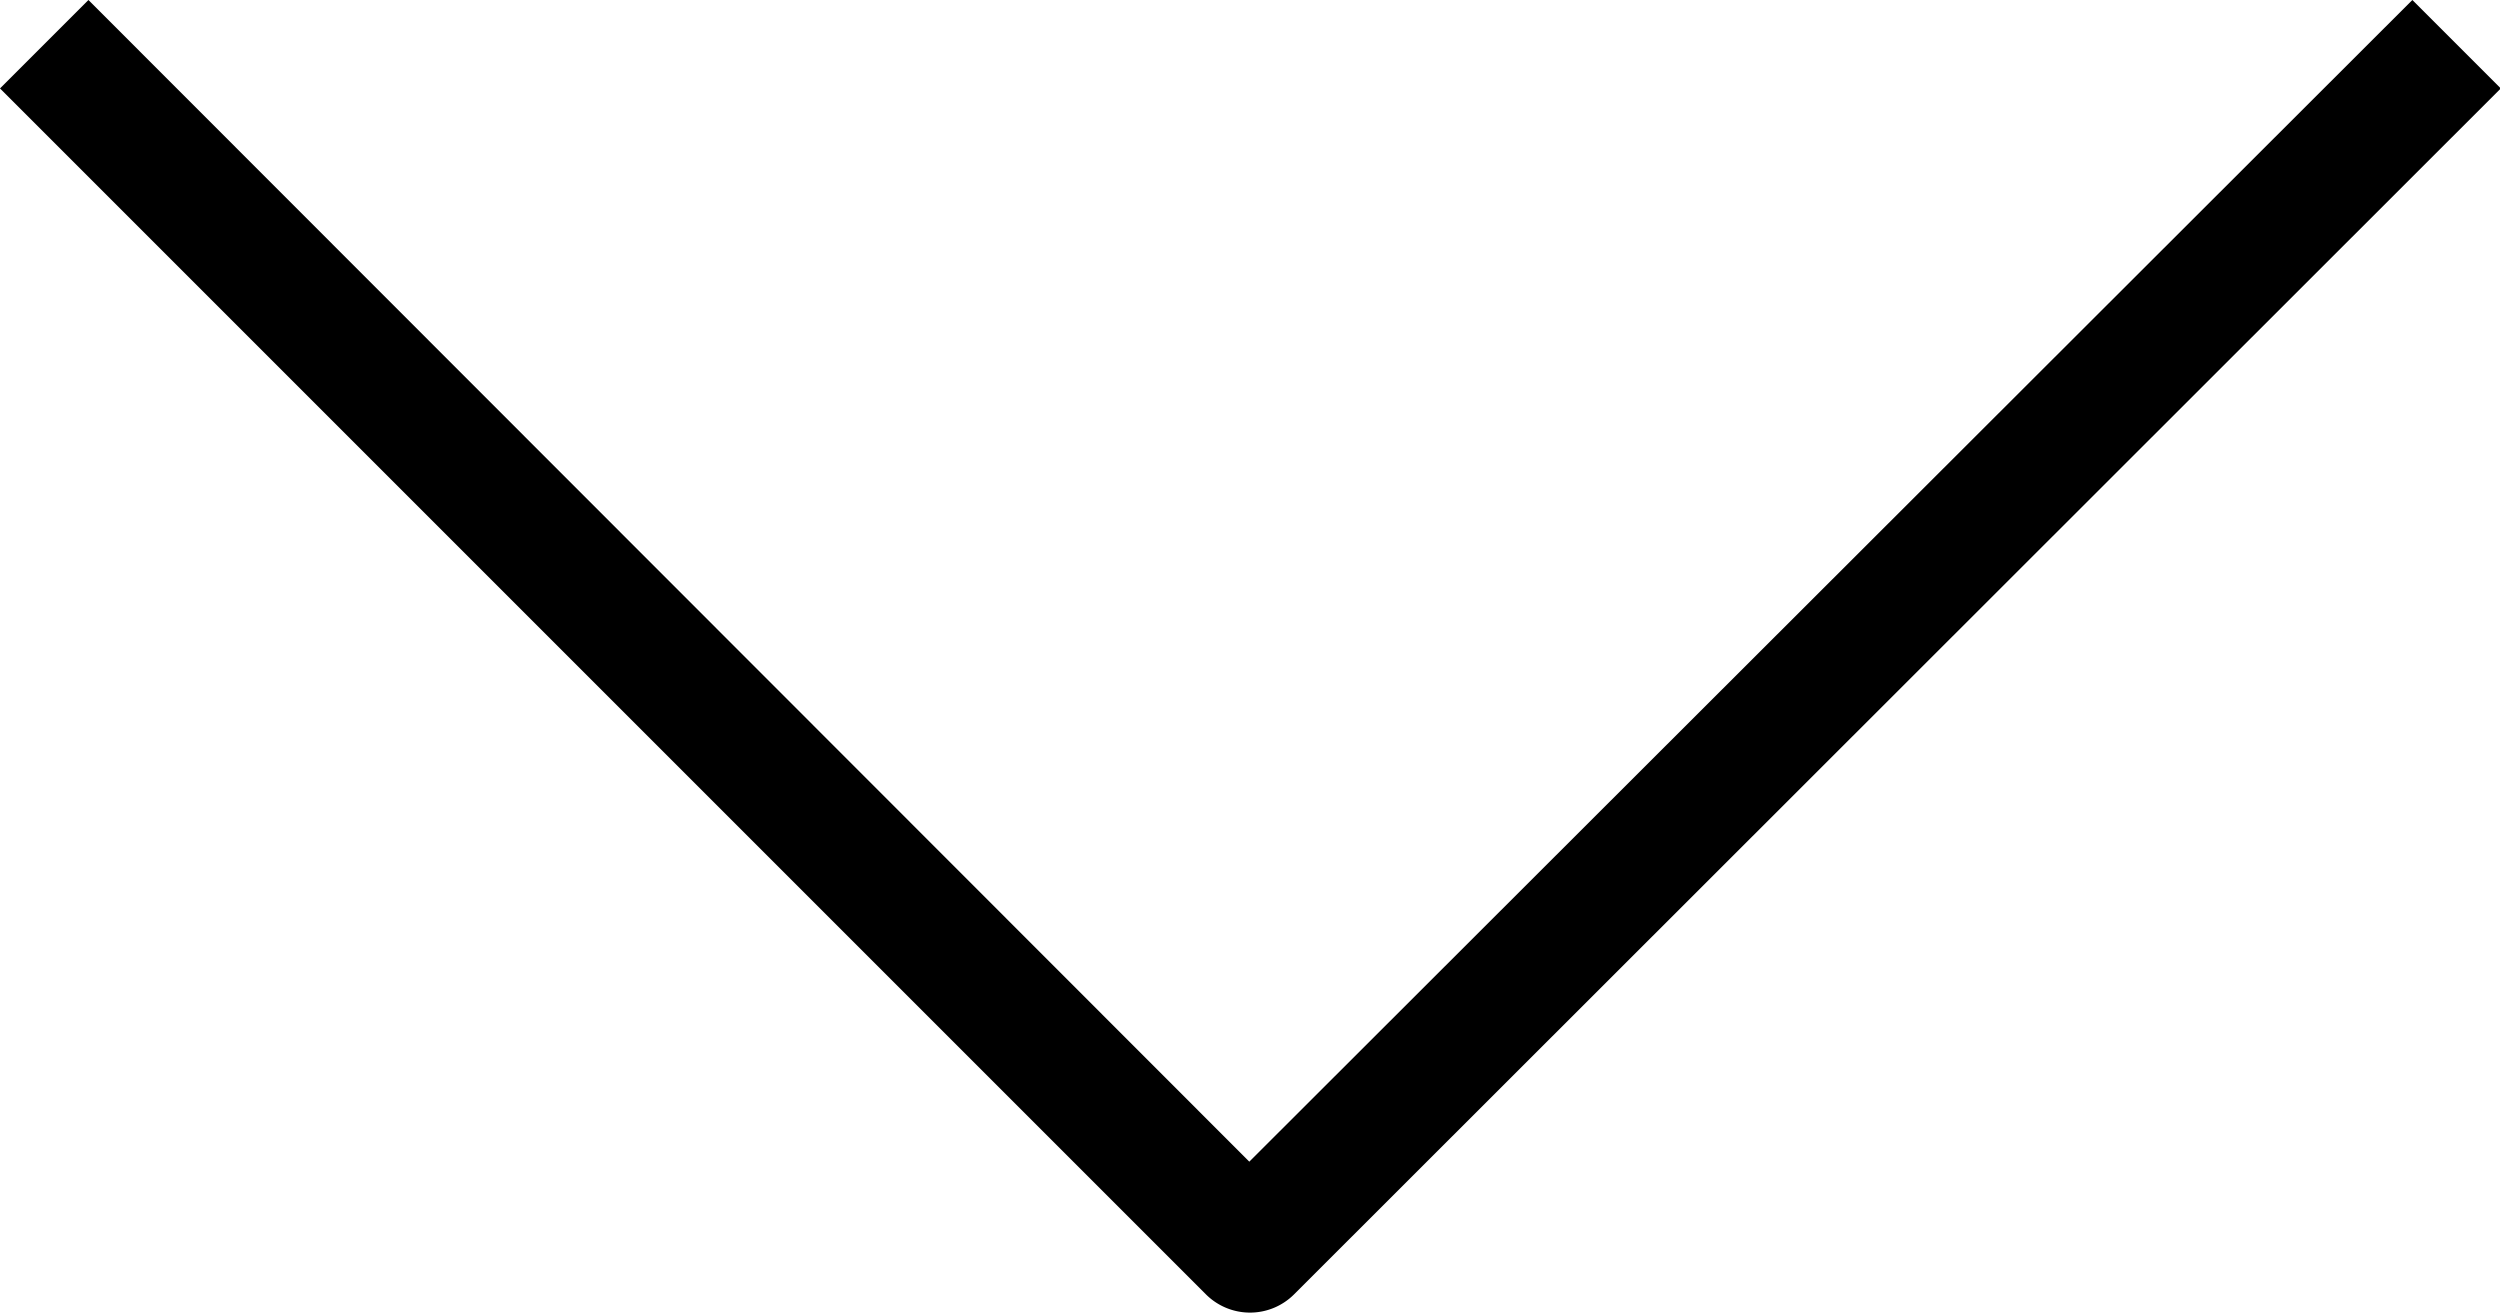 <svg id="Ebene_2" data-name="Ebene 2" xmlns="http://www.w3.org/2000/svg" viewBox="0 0 124.67 65.46"><title>Navpfeilrunter</title><path d="M22.7,56.72l4.41-4.41L85,110.24,143,52.31l4.41,4.41L87.24,116.85a3.11,3.11,0,0,1-4.41,0Z" transform="translate(-22.7 -52.31)"/></svg>